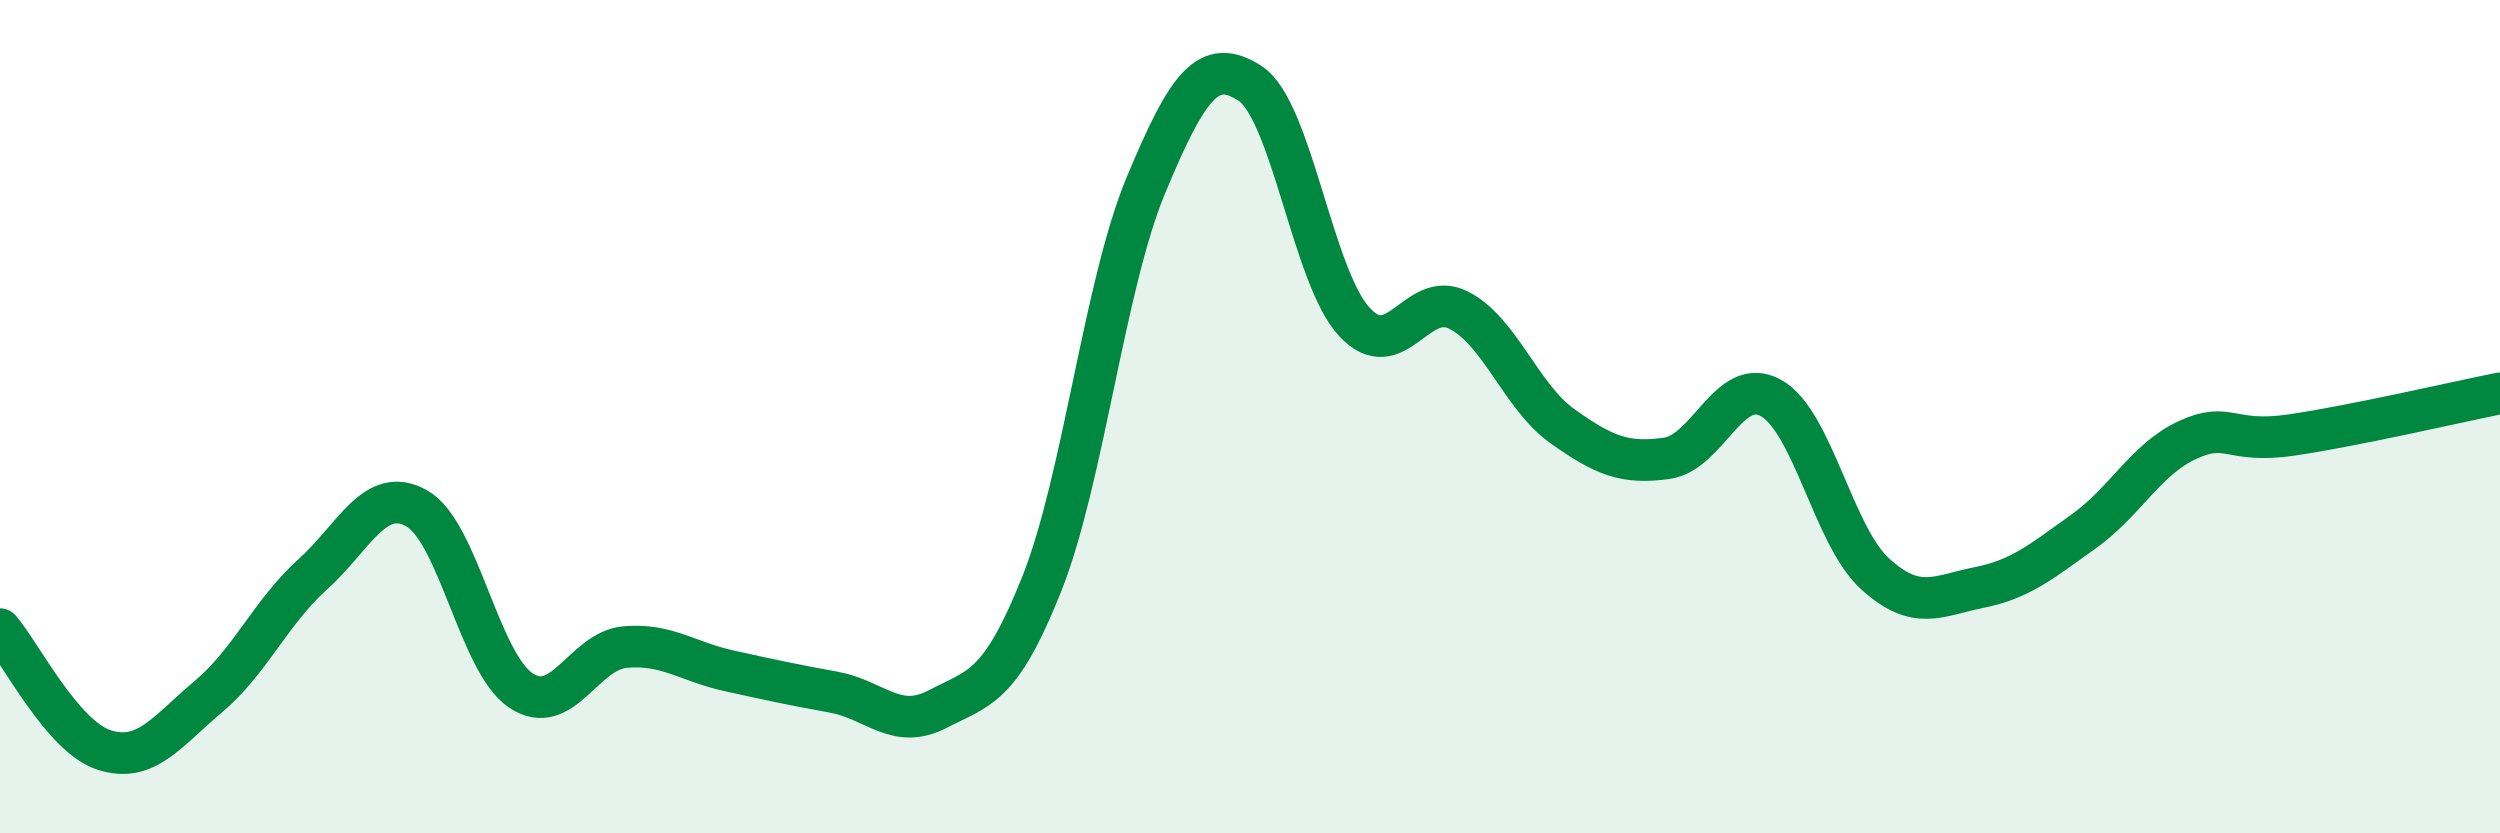 
    <svg width="60" height="20" viewBox="0 0 60 20" xmlns="http://www.w3.org/2000/svg">
      <path
        d="M 0,15.1 C 0.5,15.68 1.5,17.68 2.5,18 C 3.5,18.32 4,17.56 5,16.72 C 6,15.88 6.5,14.69 7.5,13.79 C 8.5,12.89 9,11.64 10,12.2 C 11,12.76 11.5,15.9 12.5,16.57 C 13.5,17.24 14,15.62 15,15.53 C 16,15.44 16.5,15.88 17.5,16.1 C 18.5,16.32 19,16.43 20,16.61 C 21,16.79 21.5,17.54 22.5,17.02 C 23.5,16.5 24,16.53 25,14.02 C 26,11.51 26.5,6.85 27.5,4.45 C 28.5,2.05 29,1.35 30,2 C 31,2.65 31.5,6.63 32.5,7.72 C 33.5,8.81 34,6.94 35,7.44 C 36,7.94 36.5,9.52 37.5,10.23 C 38.5,10.94 39,11.14 40,11 C 41,10.86 41.5,9 42.5,9.55 C 43.5,10.1 44,12.86 45,13.77 C 46,14.68 46.5,14.3 47.5,14.1 C 48.5,13.9 49,13.47 50,12.76 C 51,12.05 51.5,11.02 52.5,10.56 C 53.5,10.1 53.5,10.66 55,10.44 C 56.5,10.22 59,9.64 60,9.44L60 20L0 20Z"
        fill="#008740"
        opacity="0.1"
        stroke-linecap="round"
        stroke-linejoin="round"
      />
      <path
        d="M 0,15.1 C 0.5,15.68 1.5,17.68 2.5,18 C 3.5,18.32 4,17.56 5,16.72 C 6,15.88 6.5,14.69 7.5,13.79 C 8.5,12.89 9,11.64 10,12.2 C 11,12.76 11.5,15.9 12.5,16.57 C 13.5,17.24 14,15.62 15,15.53 C 16,15.44 16.5,15.88 17.5,16.1 C 18.5,16.32 19,16.43 20,16.61 C 21,16.79 21.5,17.54 22.5,17.02 C 23.5,16.5 24,16.53 25,14.02 C 26,11.51 26.5,6.85 27.5,4.45 C 28.5,2.05 29,1.35 30,2 C 31,2.65 31.5,6.63 32.5,7.72 C 33.5,8.81 34,6.94 35,7.44 C 36,7.94 36.5,9.52 37.5,10.23 C 38.5,10.94 39,11.14 40,11 C 41,10.86 41.5,9 42.5,9.55 C 43.5,10.1 44,12.86 45,13.77 C 46,14.68 46.5,14.3 47.5,14.1 C 48.5,13.9 49,13.47 50,12.76 C 51,12.05 51.5,11.02 52.5,10.56 C 53.5,10.1 53.5,10.66 55,10.44 C 56.5,10.22 59,9.64 60,9.44"
        stroke="#008740"
        stroke-width="1"
        fill="none"
        stroke-linecap="round"
        stroke-linejoin="round"
      />
    </svg>
  